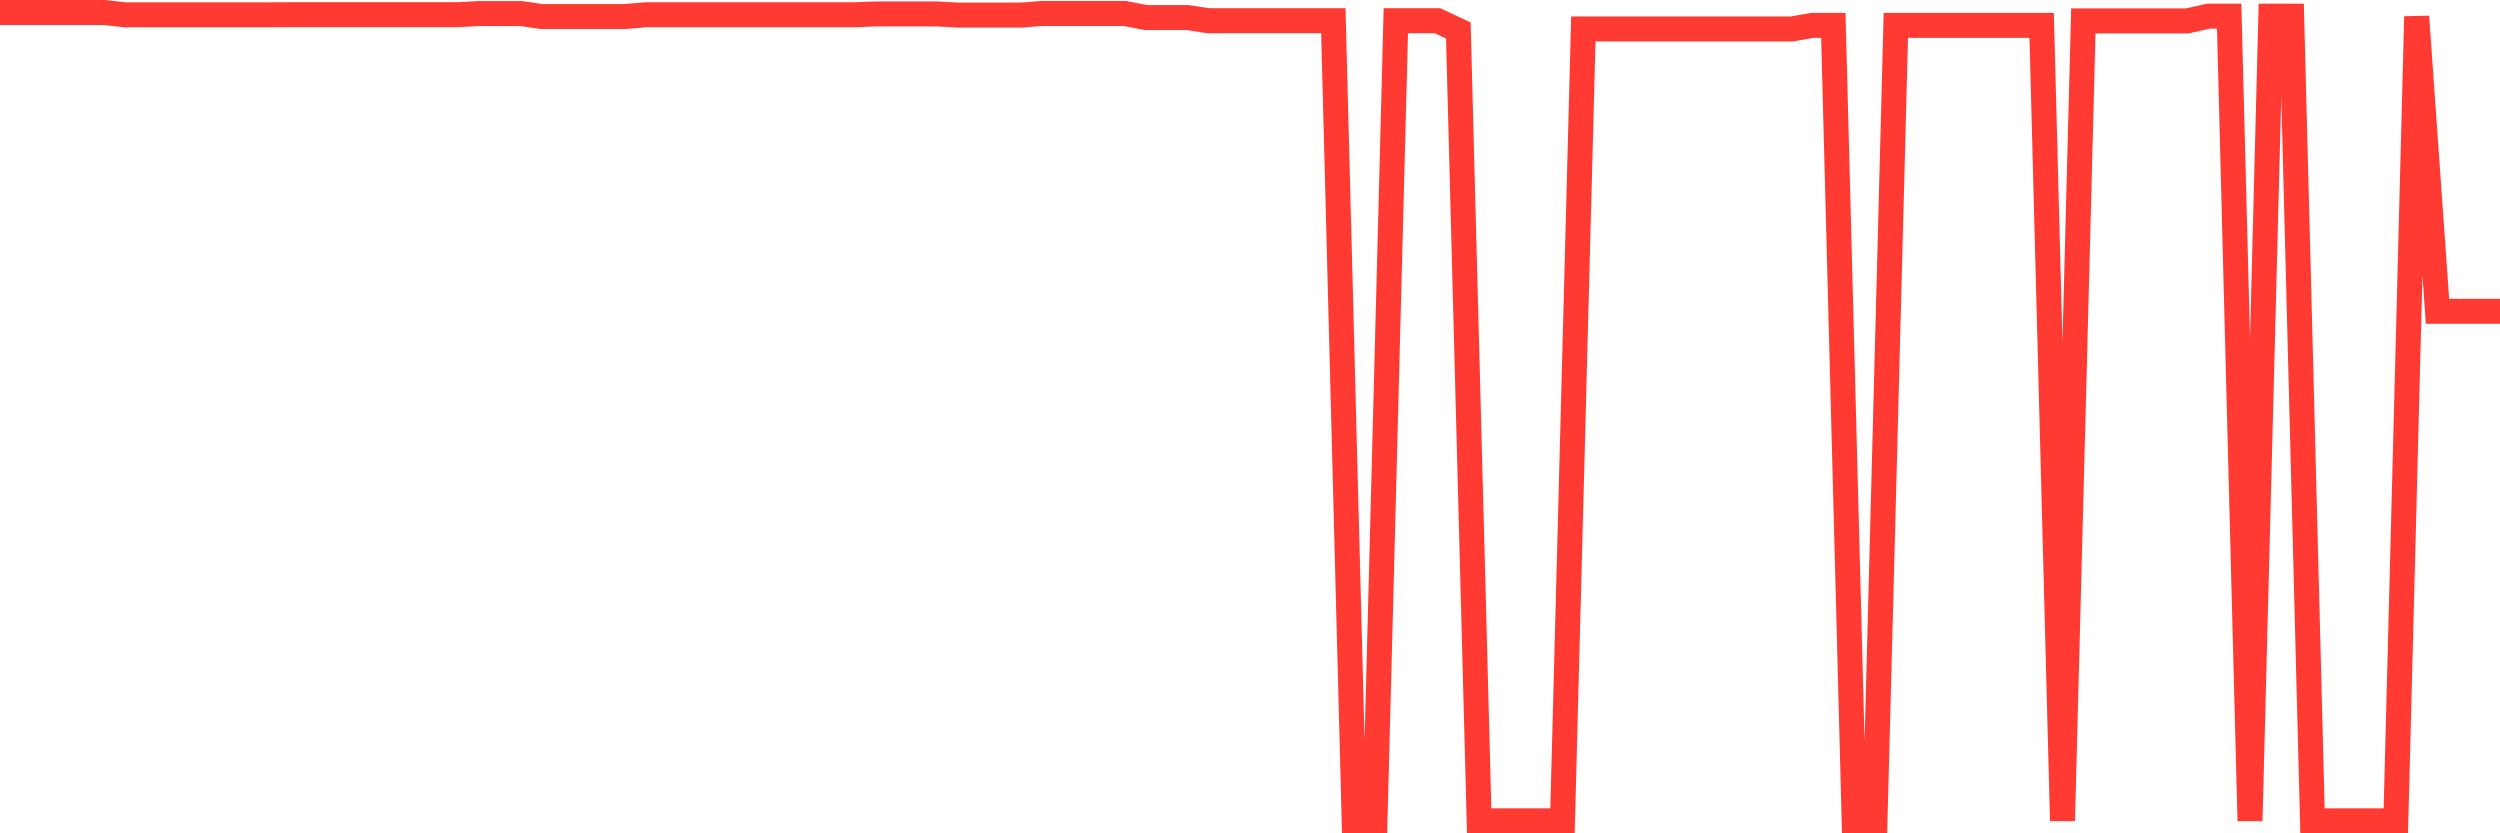 <svg
  xmlns="http://www.w3.org/2000/svg"
  xmlns:xlink="http://www.w3.org/1999/xlink"
  width="120"
  height="40"
  viewBox="0 0 120 40"
  preserveAspectRatio="none"
>
  <polyline
    points="0,0.6 1,0.6 2,0.6 3,0.6 4,0.6 5,0.6 6,0.712 7,0.712 8,0.712 9,0.712 10,0.712 11,0.712 12,0.712 13,0.712 14,0.705 15,0.705 16,0.705 17,0.705 18,0.705 19,0.705 20,0.705 21,0.705 22,0.705 23,0.65 24,0.65 25,0.65 26,0.794 27,0.794 28,0.794 29,0.794 30,0.794 31,0.709 32,0.709 33,0.709 34,0.709 35,0.709 36,0.709 37,0.709 38,0.709 39,0.709 40,0.709 41,0.709 42,0.671 43,0.671 44,0.671 45,0.671 46,0.726 47,0.726 48,0.726 49,0.726 50,0.648 51,0.648 52,0.648 53,0.648 54,0.648 55,0.842 56,0.842 57,0.842 58,0.995 59,0.995 60,0.995 61,0.995 62,0.995 63,0.995 64,0.995 65,39.4 66,39.4 67,0.995 68,0.995 69,0.995 70,1.463 71,39.4 72,39.4 73,39.4 74,39.4 75,39.4 76,1.391 77,1.391 78,1.391 79,1.391 80,1.391 81,1.391 82,1.391 83,1.391 84,1.391 85,1.391 86,1.391 87,1.217 88,1.217 89,39.4 90,39.4 91,1.217 92,1.217 93,1.217 94,1.217 95,1.217 96,1.217 97,1.217 98,1.217 99,39.4 100,1.002 101,1.002 102,1.002 103,1.002 104,1.002 105,1.002 106,0.777 107,0.777 108,39.4 109,0.777 110,0.777 111,39.4 112,39.4 113,39.4 114,39.4 115,39.4 116,0.794 117,14.943 118,14.943 119,14.943 120,14.943"
    fill="none"
    stroke="#ff3a33"
    stroke-width="1.2"
  >
  </polyline>
</svg>